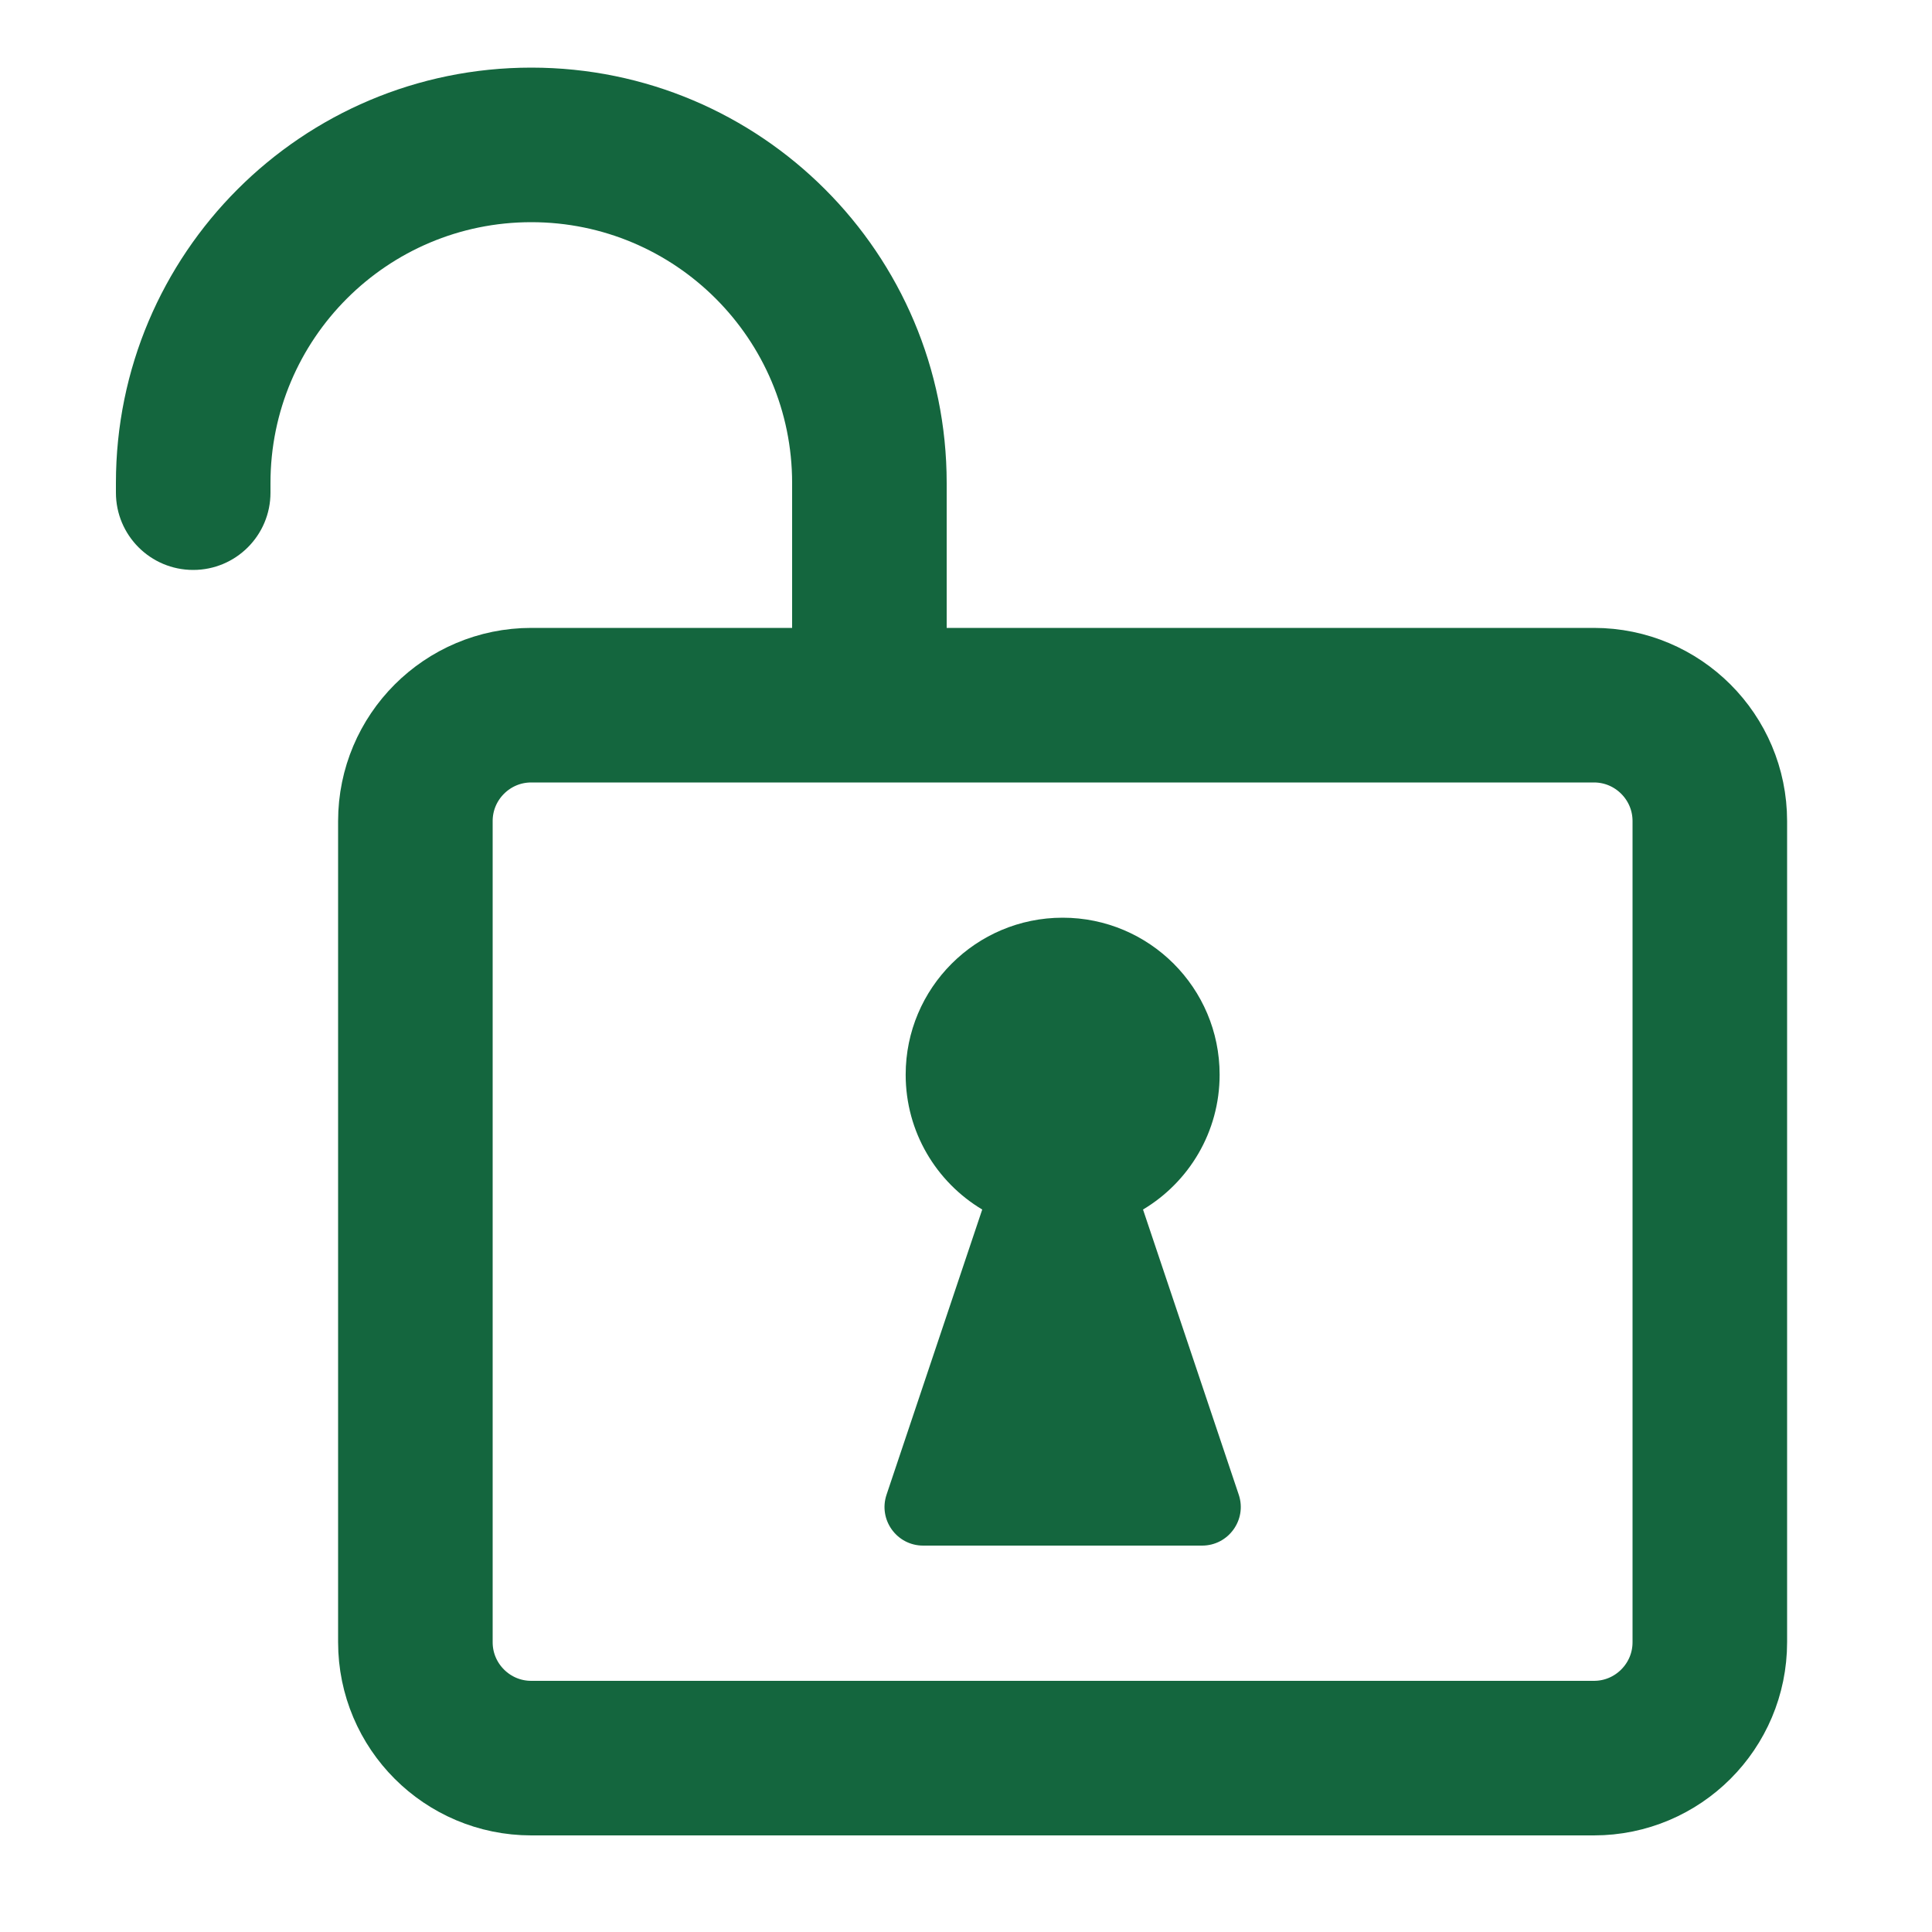 <svg width="40" height="40" viewBox="0 0 40 40" fill="none" xmlns="http://www.w3.org/2000/svg">
<path d="M8.6 17C8.6 15.675 9.675 14.6 11 14.6H33C34.325 14.6 35.4 15.675 35.4 17V34C35.4 35.325 34.325 36.4 33 36.4H11C9.675 36.4 8.6 35.325 8.6 34V17Z" stroke="#14663E" stroke-width="3.2"/>
<path d="M2.4 10.2C2.4 11.084 3.116 11.8 4 11.8C4.884 11.8 5.6 11.084 5.6 10.2H2.4ZM5.6 10.2V10H2.4V10.2H5.6ZM16.4 10V15H19.6V10H16.4ZM11 4.6C13.982 4.6 16.4 7.018 16.4 10H19.6C19.6 5.25 15.75 1.4 11 1.4V4.6ZM5.6 10C5.6 7.018 8.018 4.6 11 4.6V1.4C6.25 1.4 2.4 5.25 2.4 10H5.6Z" fill="#14663E"/>
<path fill-rule="evenodd" clip-rule="evenodd" d="M23.665 25.042C24.615 24.475 25.251 23.437 25.251 22.25C25.251 20.455 23.796 19 22.001 19C20.206 19 18.751 20.455 18.751 22.25C18.751 23.437 19.387 24.475 20.336 25.042L18.355 30.946C18.181 31.464 18.566 32 19.113 32H24.888C25.435 32 25.821 31.464 25.647 30.946L23.665 25.042Z" fill="#14663E"/>
</svg>
